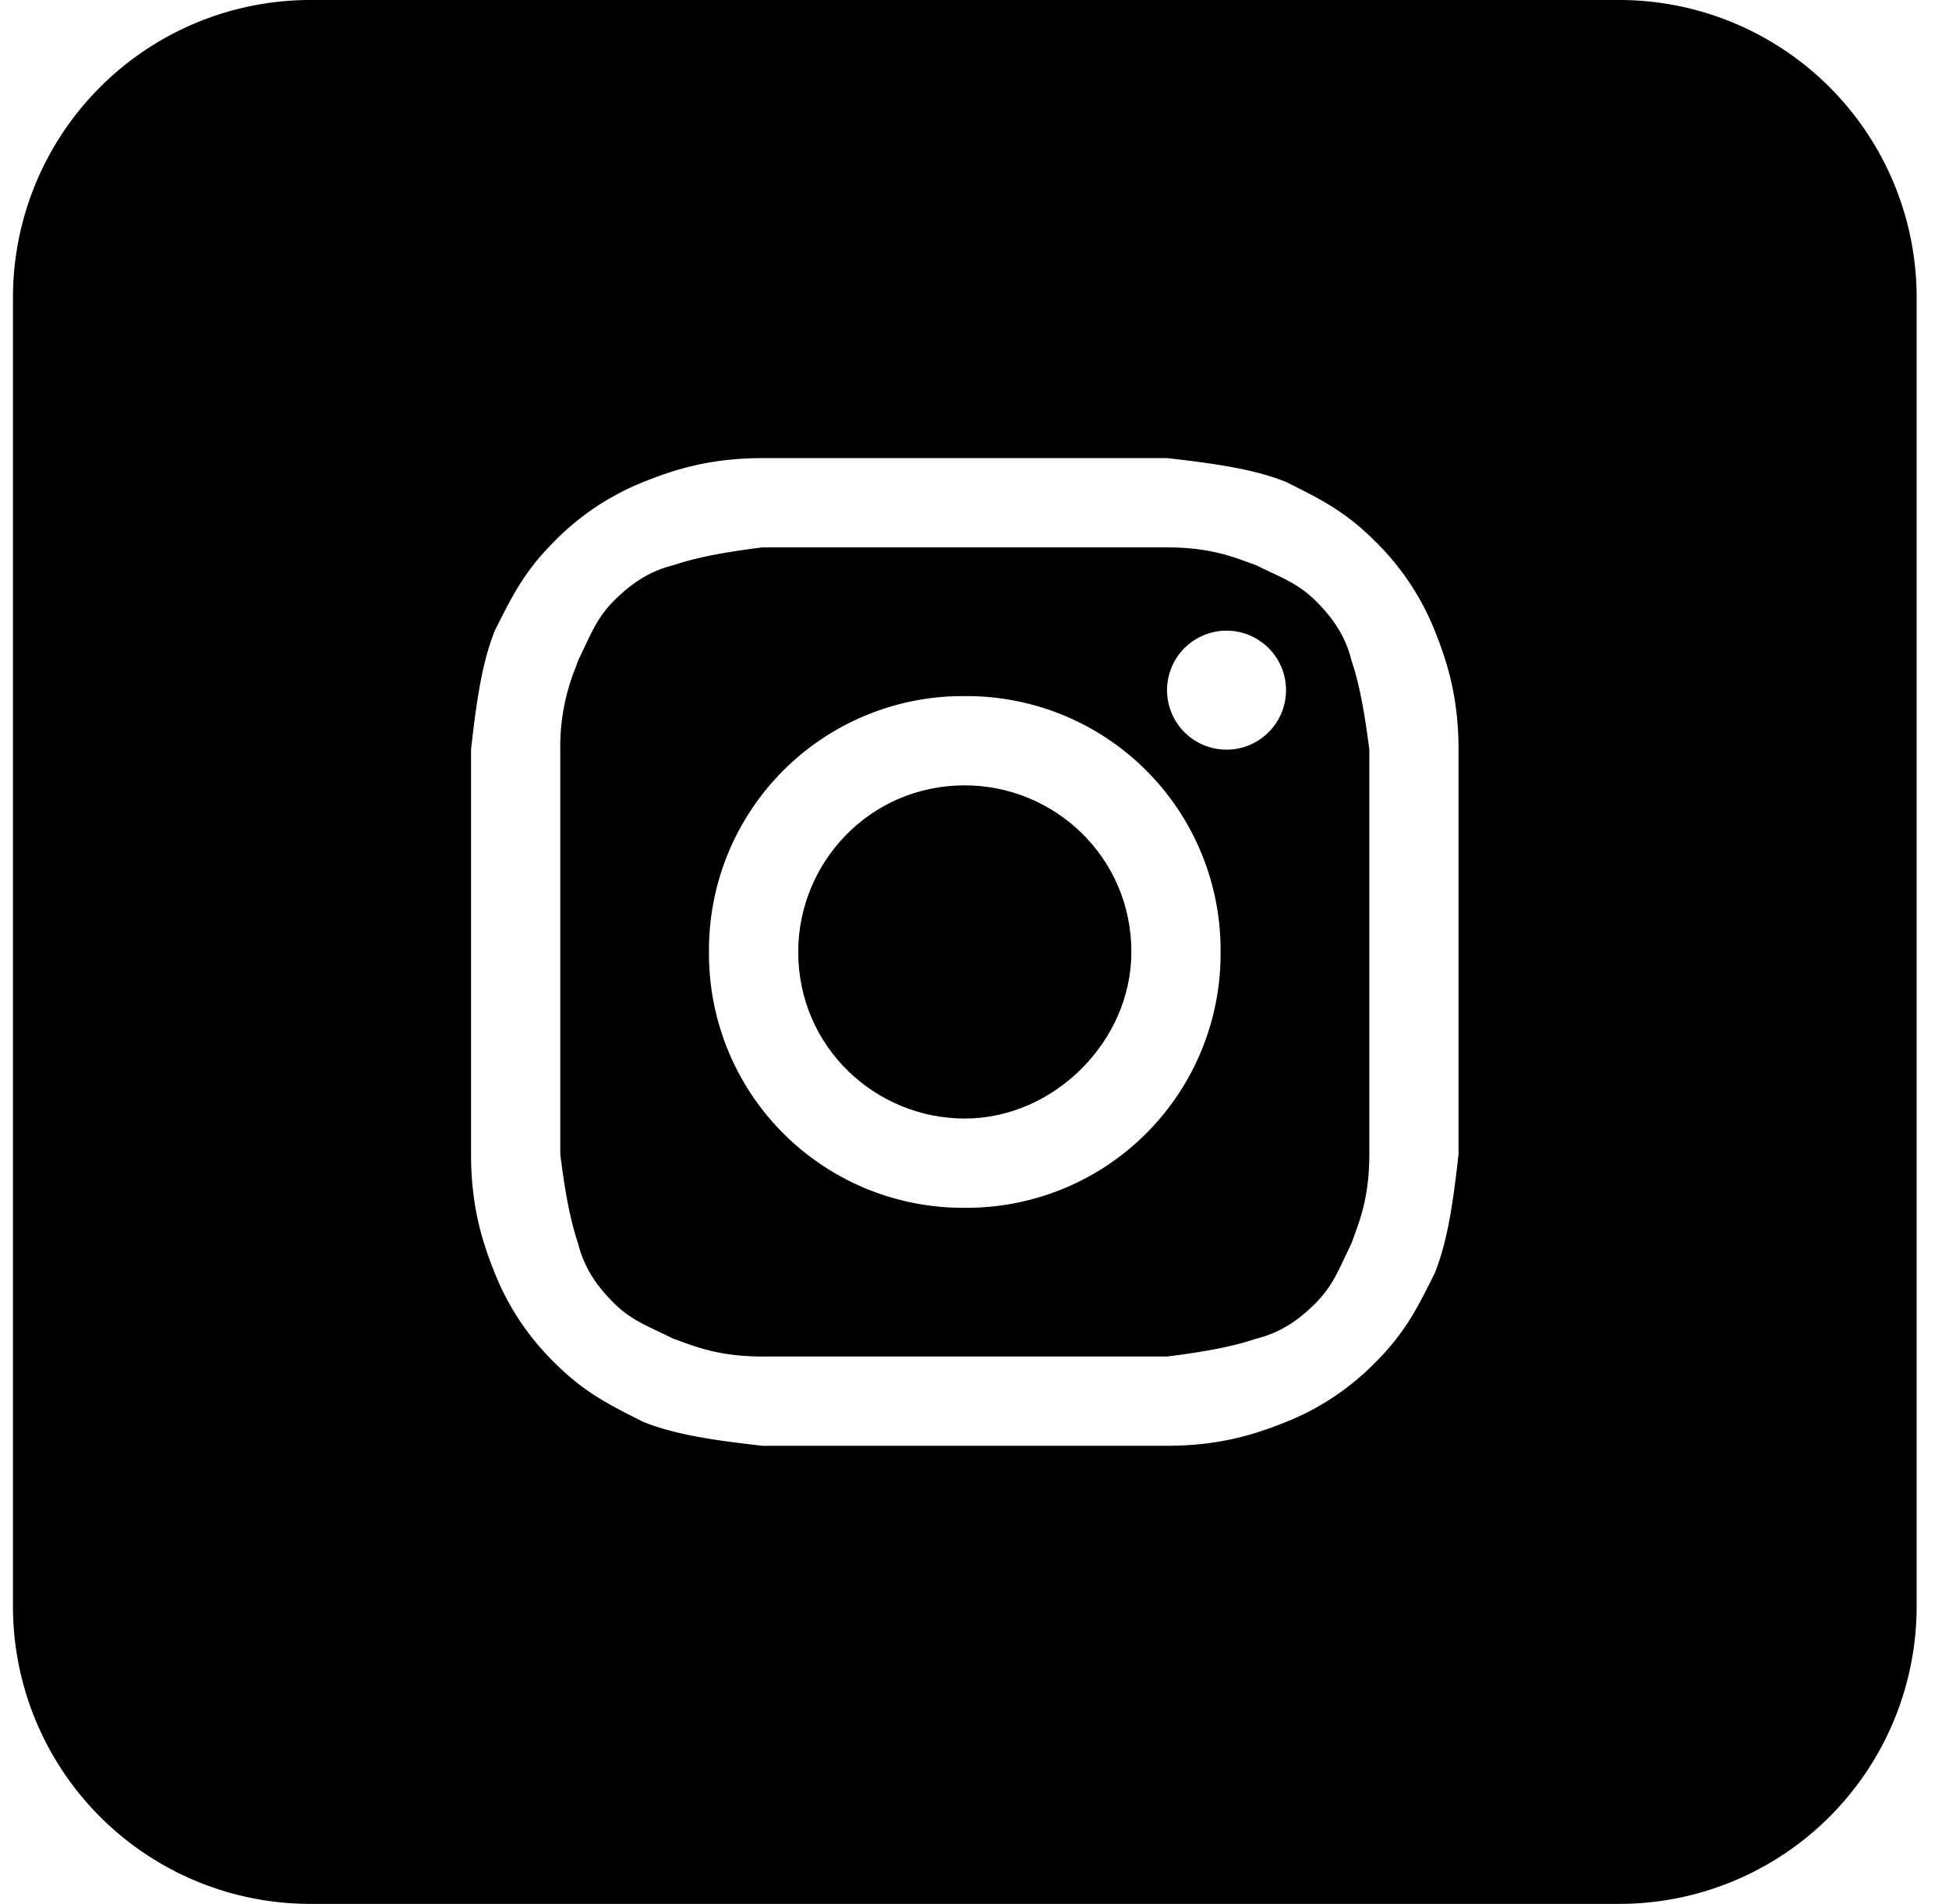<svg width="43" height="42" fill="none" xmlns="http://www.w3.org/2000/svg"><path d="M21.286 24.675c-1.97 0-3.675-1.575-3.675-3.675 0-1.969 1.575-3.675 3.675-3.675 1.968 0 3.675 1.575 3.675 3.675 0 1.969-1.707 3.675-3.675 3.675z" fill="#000"/><path fill-rule="evenodd" clip-rule="evenodd" d="M25.748 12.075h-8.925c-1.05.131-1.575.263-1.969.394-.525.131-.918.394-1.312.787-.312.312-.459.623-.637 1-.047.1-.096.203-.15.313-.02.06-.044.125-.07.193a4.645 4.645 0 00-.324 1.776v8.924c.13 1.05.262 1.576.393 1.97.132.524.394.918.788 1.312.312.311.623.459 1 .637.099.046.203.096.312.15.061.02.125.044.194.07.375.136.888.324 1.775.324h8.925c1.05-.131 1.575-.262 1.969-.394.525-.131.919-.393 1.312-.787.312-.312.46-.623.637-1 .047-.1.096-.203.15-.313l.07-.193c.137-.375.325-.888.325-1.776v-8.924c-.132-1.05-.263-1.575-.394-1.97-.131-.524-.394-.918-.788-1.312-.311-.311-.623-.459-1-.636a14.95 14.95 0 01-.312-.151 7.23 7.23 0 01-.194-.07c-.375-.136-.887-.324-1.775-.324zm-4.462 3.281A5.602 5.602 0 0015.642 21a5.602 5.602 0 005.644 5.644A5.602 5.602 0 0026.929 21a5.602 5.602 0 00-5.643-5.644zm7.087-.131a1.312 1.312 0 11-2.625 0 1.312 1.312 0 012.625 0z" fill="#000"/><path fill-rule="evenodd" clip-rule="evenodd" d="M.286 6.563A6.563 6.563 0 016.848 0h28.875a6.562 6.562 0 016.563 6.563v28.875A6.562 6.562 0 0135.723 42H6.848a6.562 6.562 0 01-6.562-6.563V6.564zm16.537 3.543h8.925c1.181.132 1.969.263 2.625.525.788.394 1.313.656 1.969 1.313a5.732 5.732 0 011.312 1.968c.263.657.525 1.444.525 2.626v8.924c-.13 1.182-.262 1.97-.525 2.625-.393.788-.656 1.313-1.312 1.97a5.73 5.73 0 01-1.969 1.312c-.656.262-1.444.525-2.625.525h-8.925c-1.181-.131-1.969-.263-2.625-.525-.787-.394-1.312-.657-1.969-1.313a5.73 5.73 0 01-1.312-1.969c-.263-.656-.525-1.443-.525-2.625v-8.924c.131-1.182.262-1.97.525-2.626.394-.787.656-1.312 1.312-1.968a5.732 5.732 0 011.97-1.313c.655-.262 1.443-.525 2.624-.525z" fill="#000"/></svg>